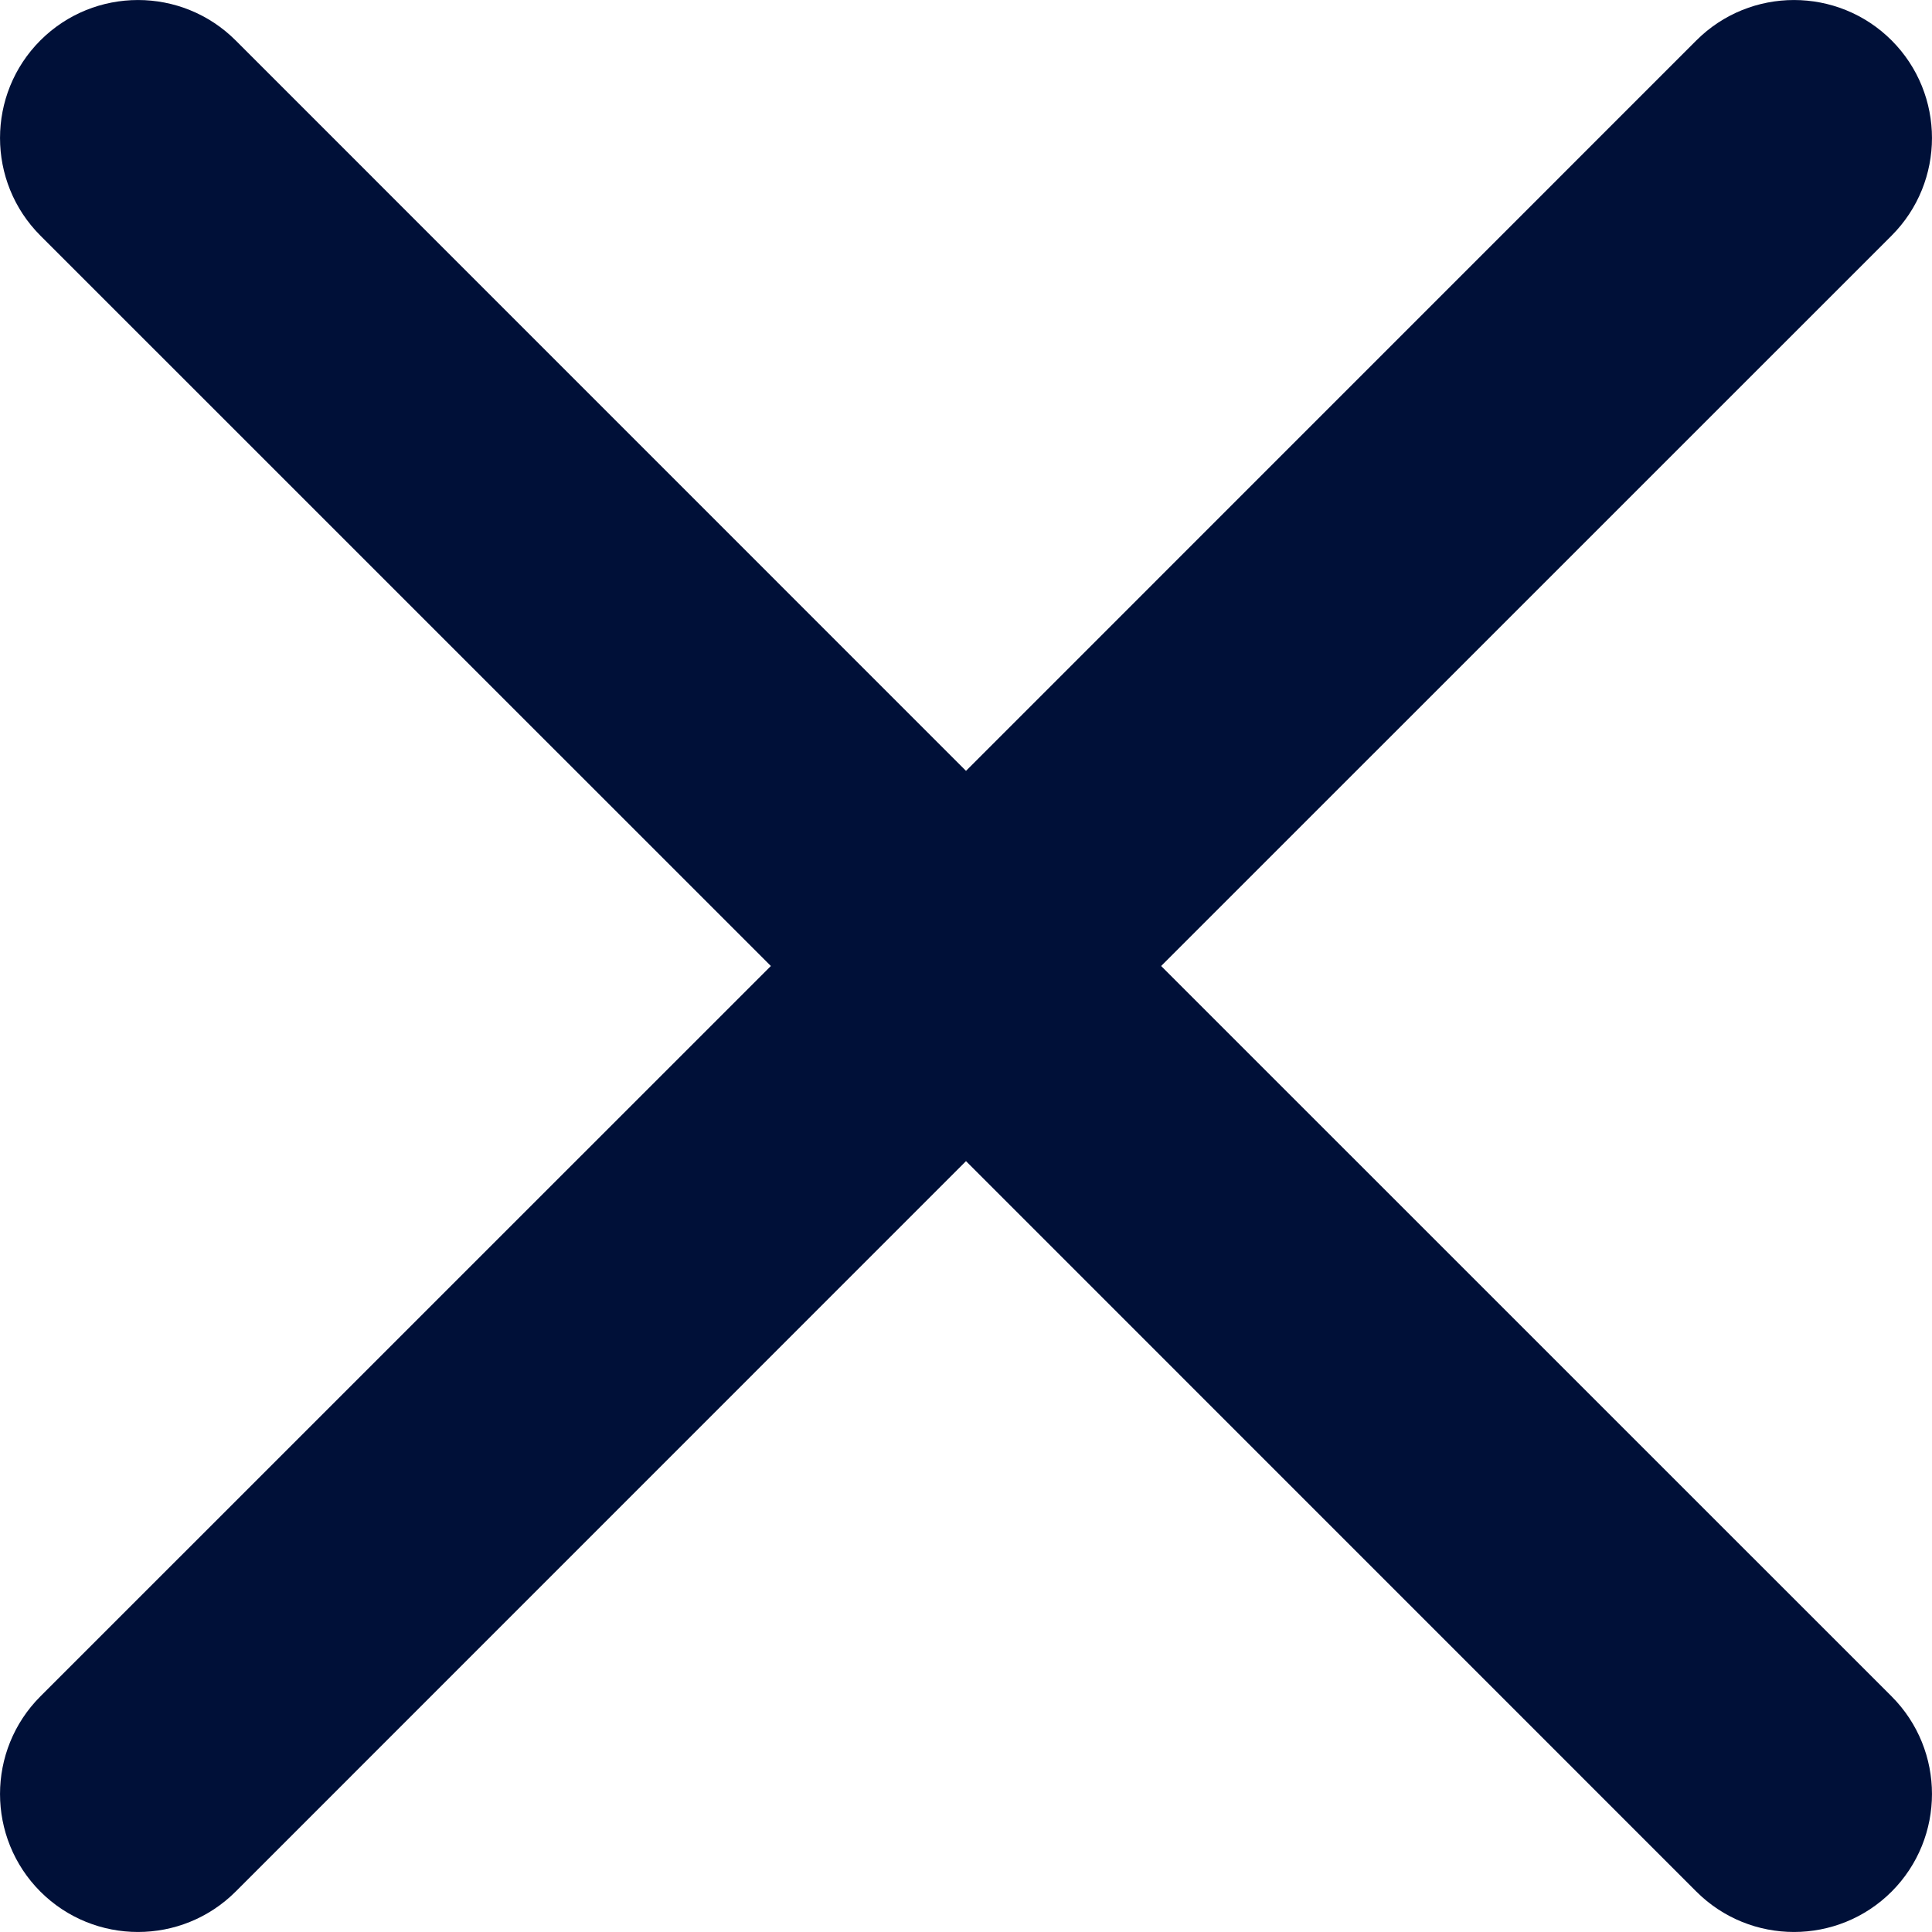 <svg width="21" height="21" viewBox="0 0 21 21" fill="none" xmlns="http://www.w3.org/2000/svg">
<path fill-rule="evenodd" clip-rule="evenodd" d="M2.561 0.439C1.975 -0.146 1.025 -0.146 0.439 0.439C-0.146 1.025 -0.146 1.975 0.439 2.561L8.379 10.5L0.439 18.439C-0.146 19.025 -0.146 19.975 0.439 20.561C1.025 21.146 1.975 21.146 2.561 20.561L10.5 12.621L18.439 20.561C19.025 21.146 19.975 21.146 20.561 20.561C21.146 19.975 21.146 19.025 20.561 18.439L12.621 10.5L20.561 2.561C21.146 1.975 21.146 1.025 20.561 0.439C19.975 -0.146 19.025 -0.146 18.439 0.439L10.5 8.379L2.561 0.439Z" fill="#001038"/>
</svg>
